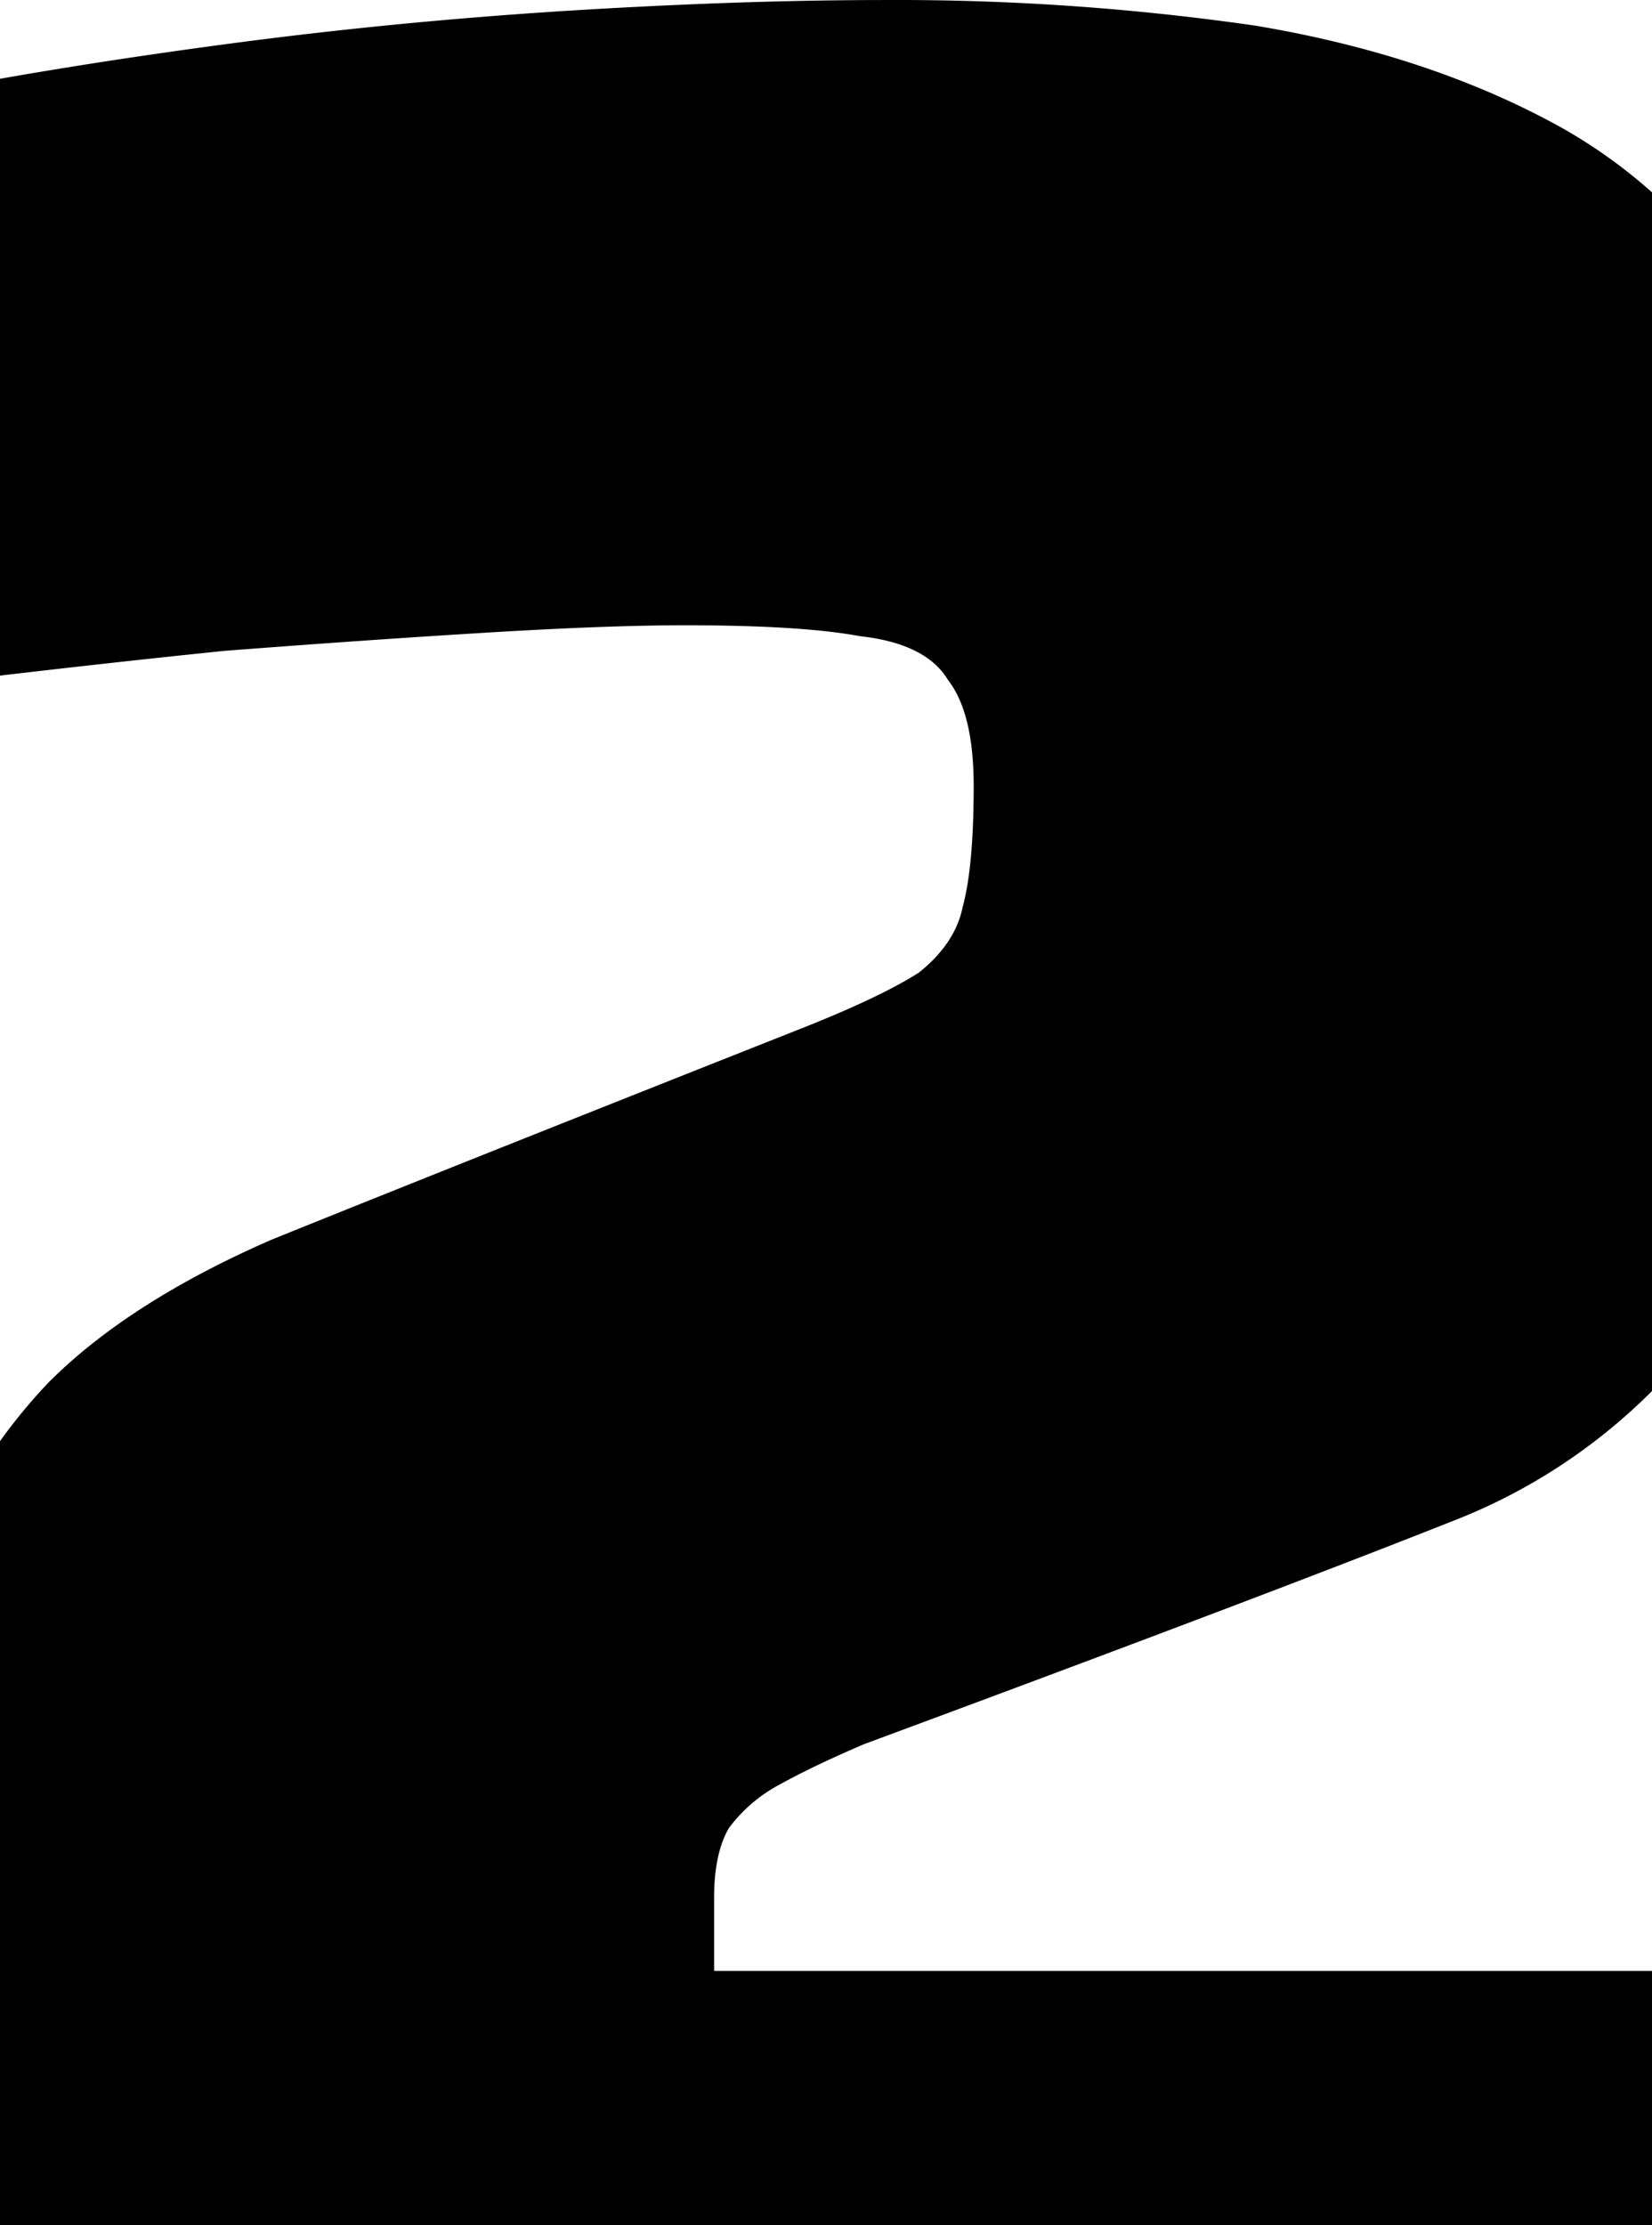 <svg xmlns="http://www.w3.org/2000/svg" xmlns:xlink="http://www.w3.org/1999/xlink" width="277" height="373" viewBox="0 0 277 373">
  <defs>
    <clipPath id="clip-path">
      <rect id="Rectangle_1640" data-name="Rectangle 1640" width="277" height="373" transform="translate(219 1988)" fill="#1773f9"/>
    </clipPath>
  </defs>
  <g id="nbr2" transform="translate(-219 -1988)" clip-path="url(#clip-path)">
    <path id="Path_29602" data-name="Path 29602" d="M171.3,443.3V378.329q0-35.548,1.226-61.29,1.226-26.355,6.742-45.968a91.56,91.56,0,0,1,20.226-33.1q13.484-13.484,37.387-23.9,28.807-11.645,87.645-34.935,14.1-5.516,20.839-9.806,6.129-4.9,7.355-11.032,1.839-6.742,1.839-20.226,0-12.258-4.29-17.774-3.677-6.129-14.71-7.355-9.806-1.839-29.419-1.839-12.871,0-33.1,1.226t-44.129,3.065q-23.9,2.452-49.032,5.516V21.619q22.065-4.29,49.645-7.968T285.91,8.136Q315.329,6.3,339.845,6.3a420.8,420.8,0,0,1,61.9,4.29q29.419,4.9,51.484,17.161,22.677,12.871,35.548,37.387t12.871,66.194q0,41.677-9.194,67.419-8.581,26.355-23.9,40.452a96.5,96.5,0,0,1-33.71,22.065q-32.484,12.871-98.677,37.387-8.581,3.677-14.1,6.742a25.539,25.539,0,0,0-8.581,7.355q-2.452,4.29-2.452,11.645v12.258H501.652V443.3Z" transform="translate(27.703 1981.703)"/>
  </g>
</svg>
